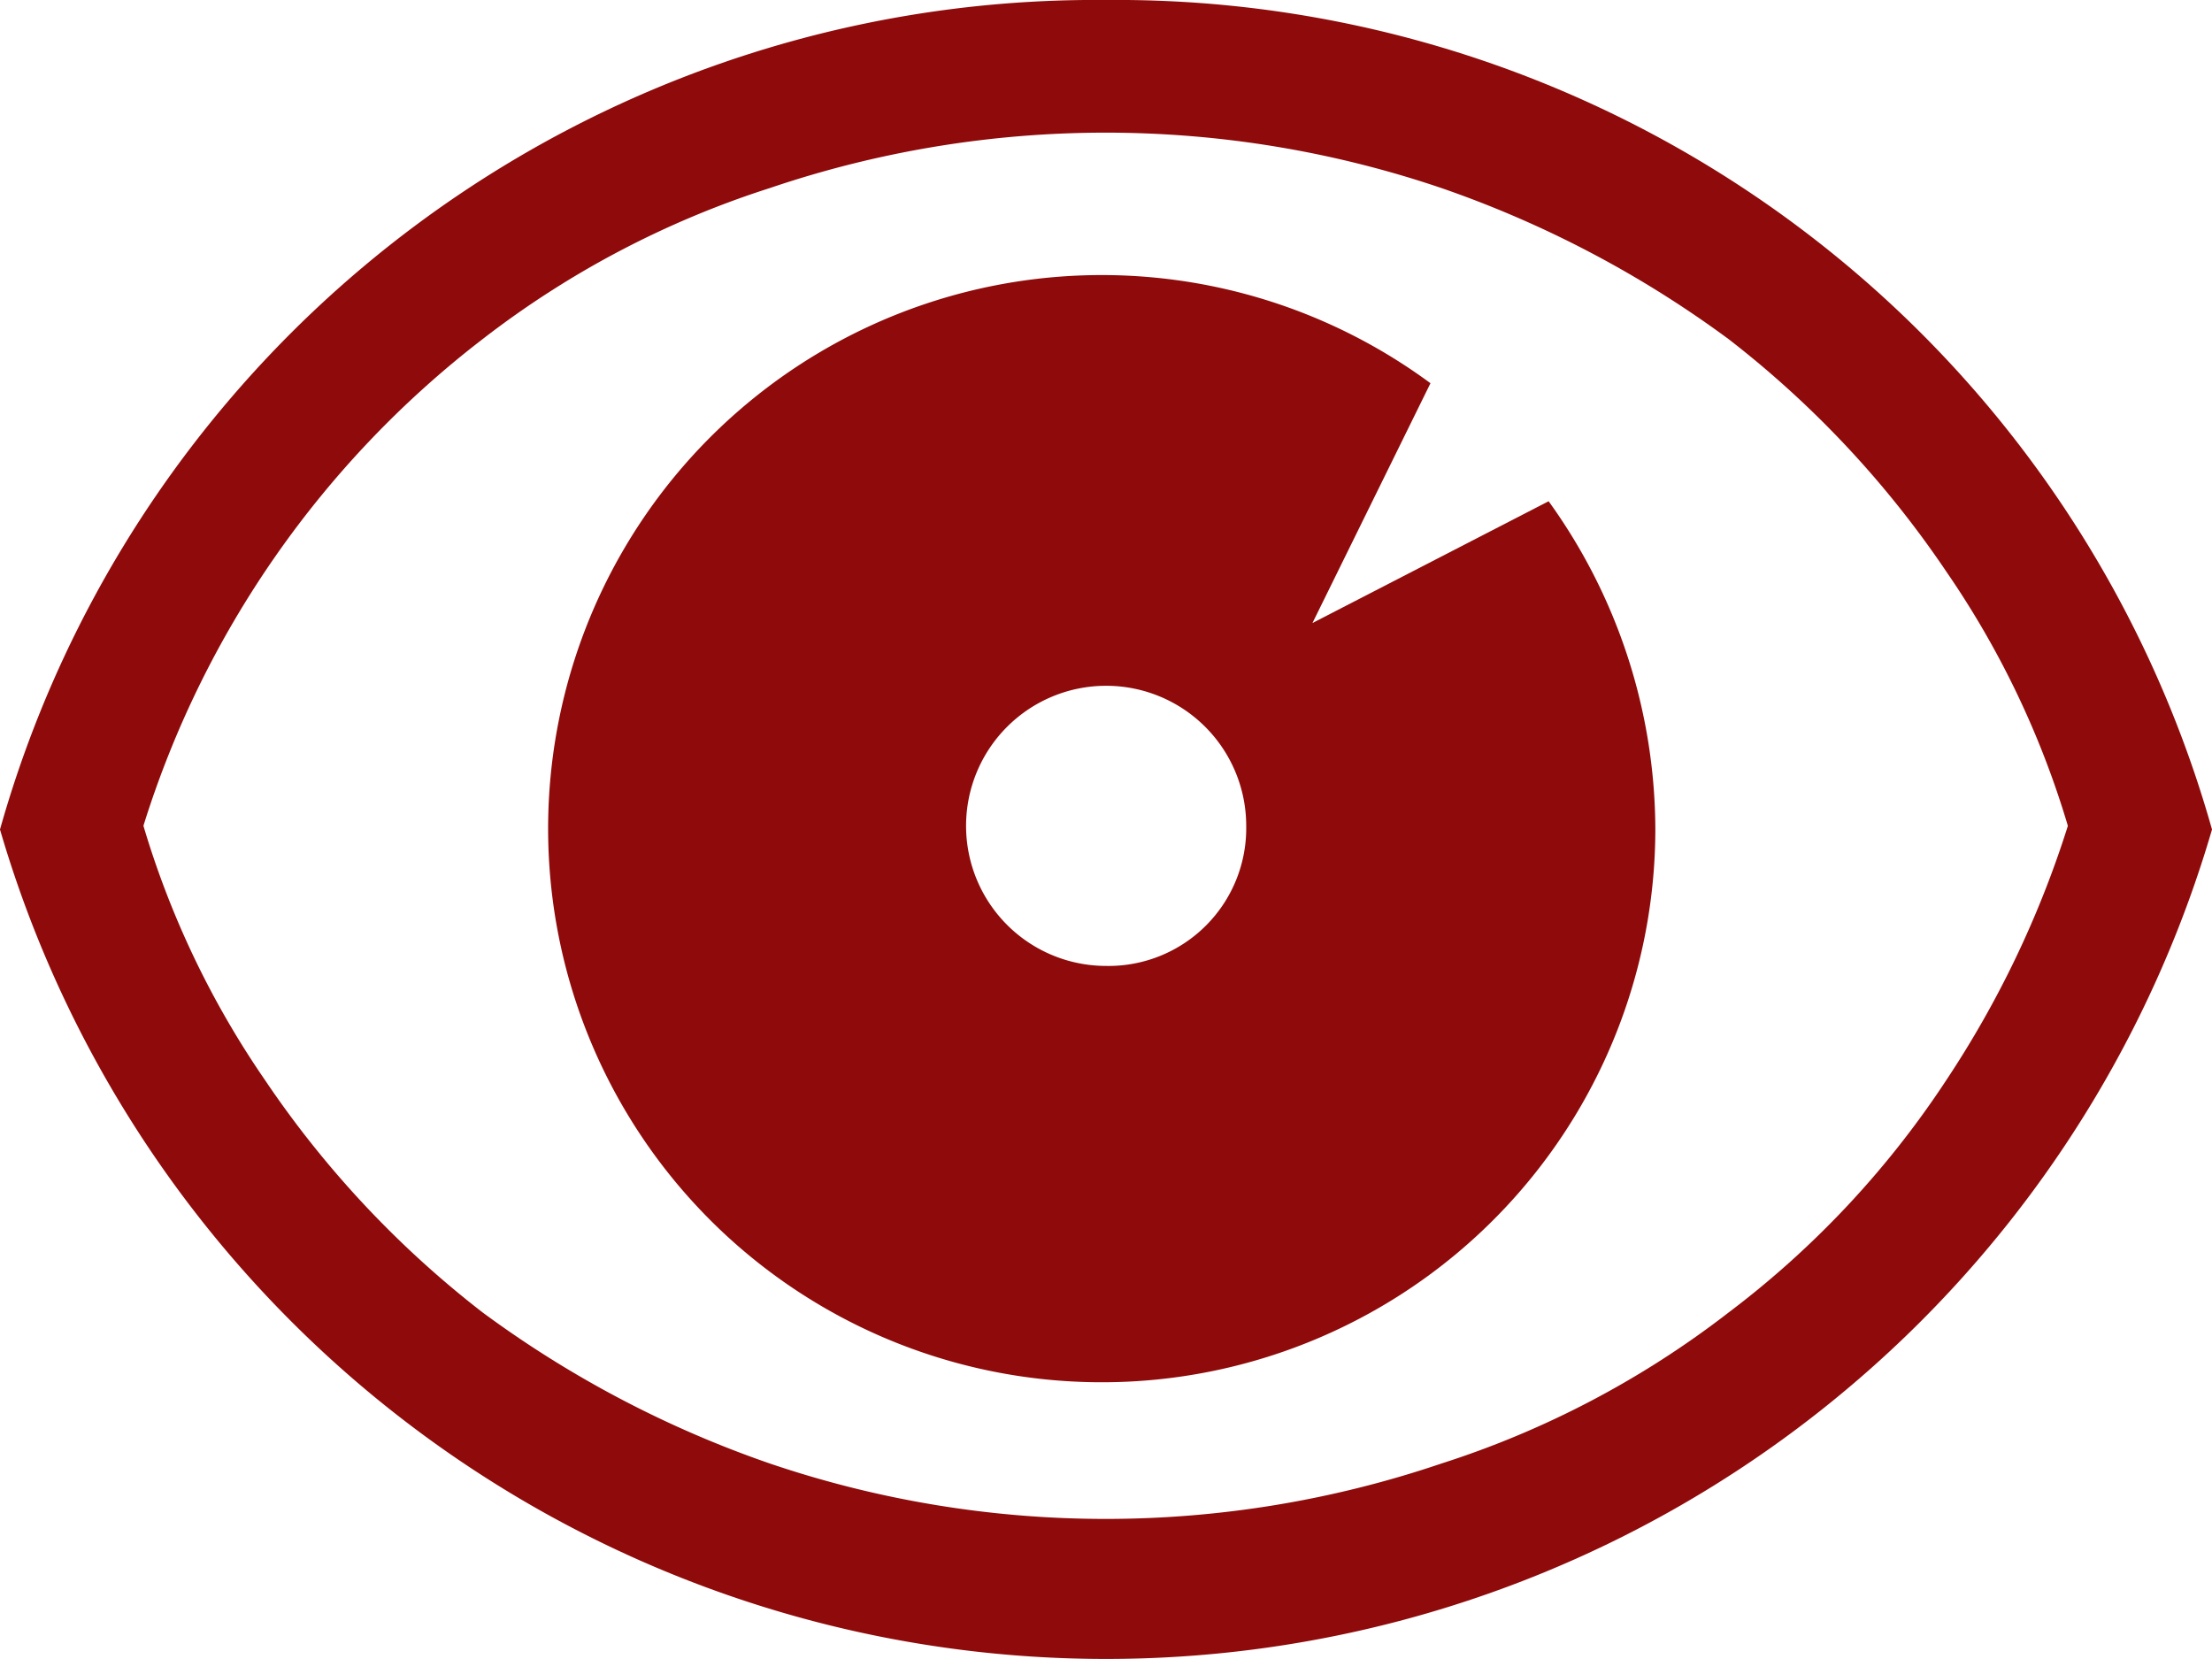 <svg xmlns="http://www.w3.org/2000/svg" width="31.094" height="23.32" viewBox="0 0 31.094 23.32">
  <g id="AI_placeofinterest" transform="translate(-47 -532)">
    <g id="Gruppe_66" data-name="Gruppe 66" transform="translate(47 532)">
      <path id="Pfad_323" data-name="Pfad 323" d="M35.547,28A16,16,0,0,0,20,39.66a16.195,16.195,0,0,0,31.094,0A16,16,0,0,0,35.547,28ZM44.3,46.449a13.132,13.132,0,0,1-4.042,2.125,14.694,14.694,0,0,1-9.432,0,15.087,15.087,0,0,1-4.042-2.125,14.062,14.062,0,0,1-3.058-3.265,12.646,12.646,0,0,1-1.71-3.576,13.817,13.817,0,0,1,4.768-6.841,13.132,13.132,0,0,1,4.042-2.125,14.694,14.694,0,0,1,9.432,0A15.087,15.087,0,0,1,44.3,32.768a14.062,14.062,0,0,1,3.058,3.265,12.646,12.646,0,0,1,1.71,3.576,14.146,14.146,0,0,1-1.71,3.576A13.1,13.1,0,0,1,44.3,46.449Z" transform="translate(-20 -28)" fill="#8f0a0a" fill-rule="evenodd"/>
    </g>
    <g id="Gruppe_67" data-name="Gruppe 67" transform="translate(54.722 535.887)">
      <path id="Pfad_324" data-name="Pfad 324" d="M45.627,40.371,47.286,37a7.782,7.782,0,1,0,3.161,6.271,7.914,7.914,0,0,0-1.5-4.612Zm-2.9,4.82a1.969,1.969,0,1,1,1.969-1.969A1.936,1.936,0,0,1,42.725,45.191Z" transform="translate(-34.9 -35.5)" fill="#8f0a0a" fill-rule="evenodd"/>
    </g>
  </g>
</svg>
